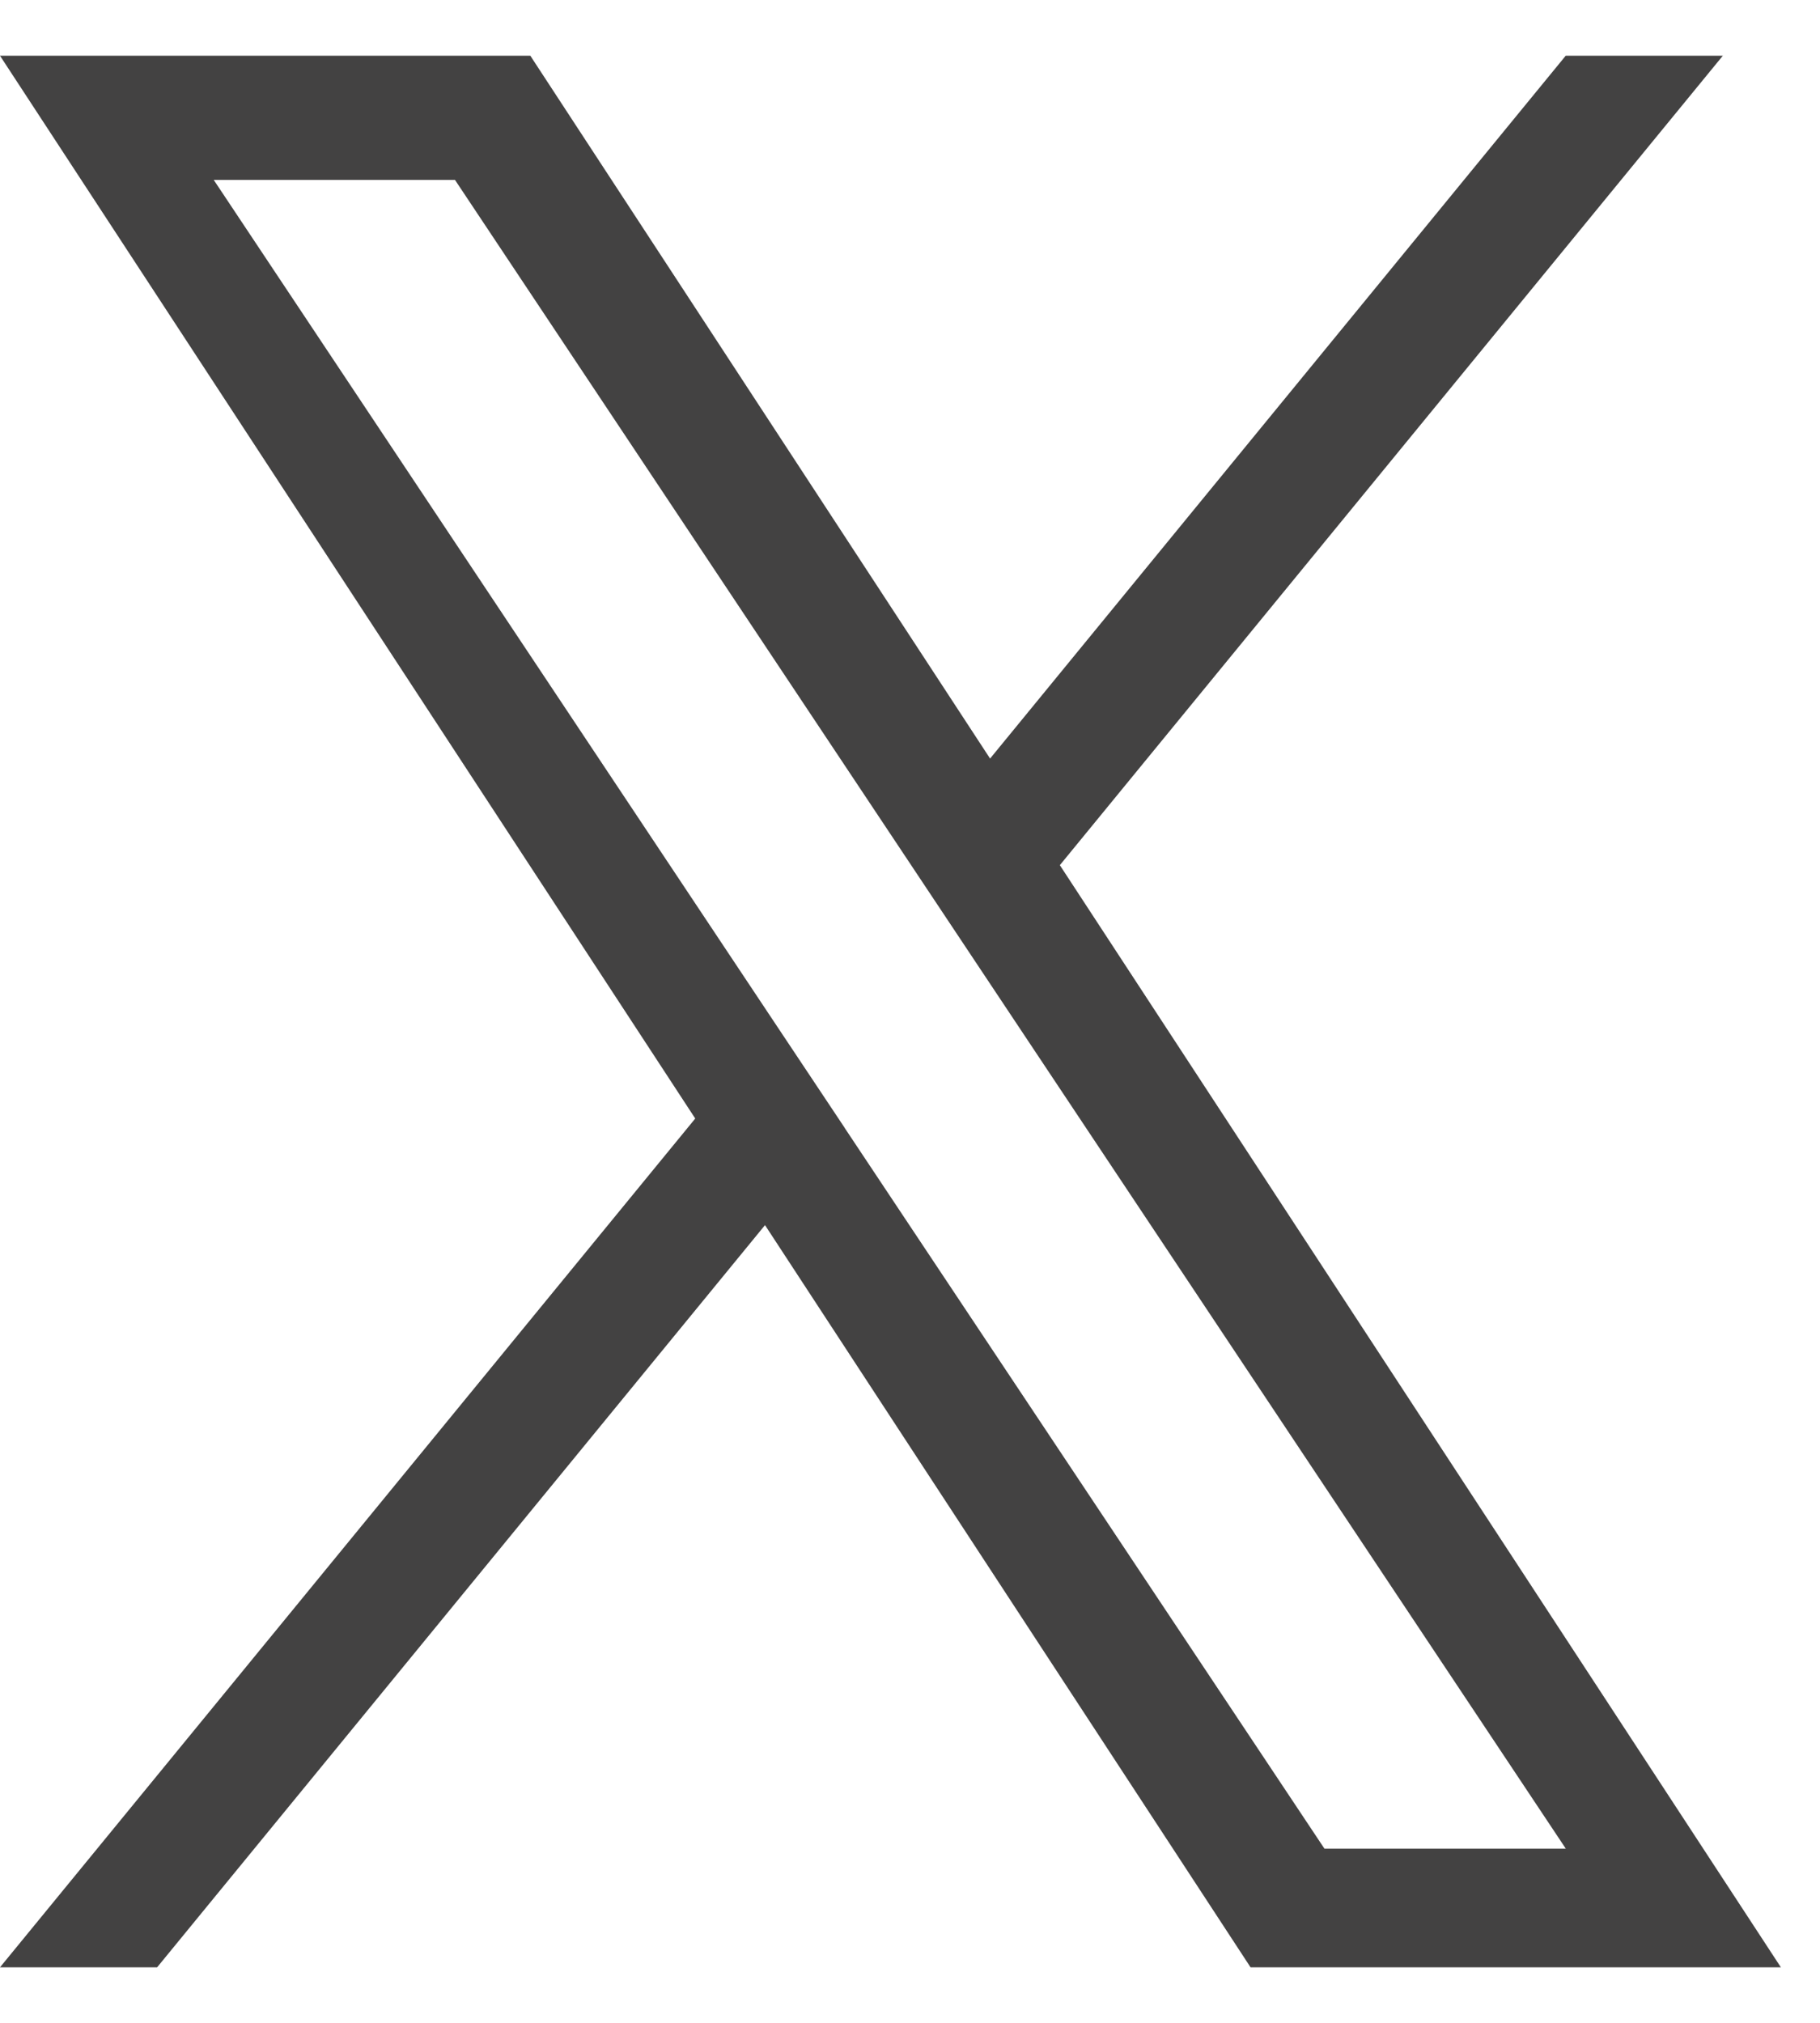 <svg width="18" height="20" viewBox="0 0 18 20" fill="none" xmlns="http://www.w3.org/2000/svg">
<path d="M10.482 8.554L17.039 0.551H15.485L9.792 7.5L5.245 0.551H0L6.876 11.059L0 19.451H1.554L7.566 12.113L12.368 19.451H17.613L10.482 8.554H10.482ZM8.354 11.151L7.657 10.105L2.114 1.779H4.5L8.974 8.498L9.671 9.545L15.486 18.278H13.099L8.354 11.152V11.151Z" fill="#434242"/>
</svg>
